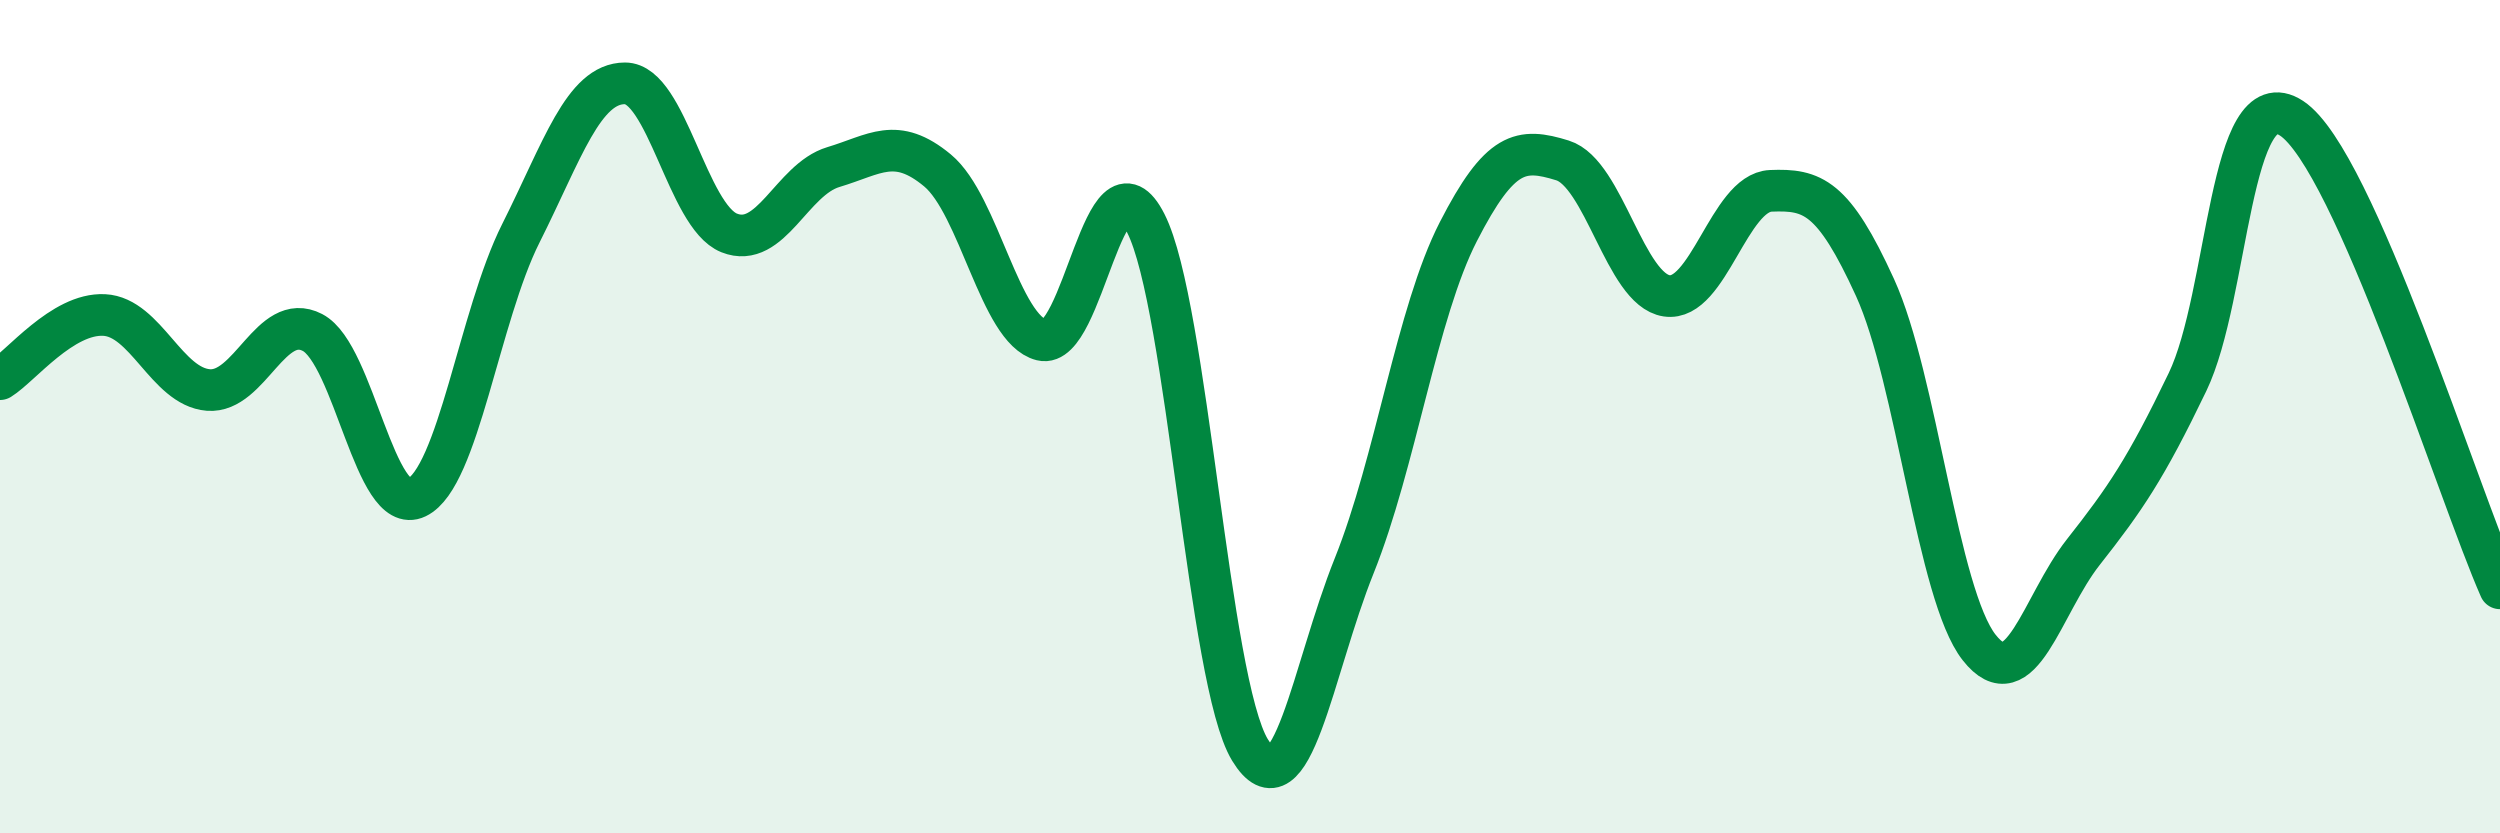 
    <svg width="60" height="20" viewBox="0 0 60 20" xmlns="http://www.w3.org/2000/svg">
      <path
        d="M 0,9.1 C 0.5,8.79 1.5,7.51 2.5,7.56 C 3.5,7.61 4,9.28 5,9.36 C 6,9.44 6.5,7.46 7.5,7.98 C 8.5,8.5 9,12.42 10,11.94 C 11,11.46 11.5,7.59 12.5,5.6 C 13.5,3.61 14,2 15,2 C 16,2 16.5,5.19 17.5,5.59 C 18.5,5.99 19,4.31 20,4.01 C 21,3.71 21.5,3.26 22.5,4.09 C 23.5,4.92 24,7.91 25,8.16 C 26,8.41 26.5,3.39 27.5,5.36 C 28.5,7.33 29,16.36 30,18 C 31,19.64 31.5,16.07 32.5,13.58 C 33.5,11.09 34,7.51 35,5.56 C 36,3.61 36.5,3.54 37.5,3.85 C 38.5,4.16 39,6.95 40,7.1 C 41,7.25 41.5,4.62 42.5,4.58 C 43.5,4.54 44,4.71 45,6.9 C 46,9.09 46.5,14.27 47.5,15.54 C 48.5,16.81 49,14.52 50,13.25 C 51,11.98 51.5,11.25 52.5,9.17 C 53.5,7.09 53.5,1.85 55,2.84 C 56.5,3.83 59,11.86 60,14.12L60 20L0 20Z"
        fill="#008740"
        opacity="0.1"
        stroke-linecap="round"
        stroke-linejoin="round"
      />
      <path
        d="M 0,9.1 C 0.5,8.79 1.5,7.51 2.5,7.56 C 3.5,7.61 4,9.28 5,9.36 C 6,9.44 6.5,7.46 7.5,7.98 C 8.5,8.5 9,12.42 10,11.94 C 11,11.46 11.5,7.59 12.5,5.6 C 13.5,3.61 14,2 15,2 C 16,2 16.5,5.19 17.5,5.59 C 18.5,5.99 19,4.31 20,4.01 C 21,3.71 21.5,3.26 22.5,4.09 C 23.5,4.92 24,7.91 25,8.16 C 26,8.41 26.5,3.39 27.5,5.36 C 28.5,7.33 29,16.36 30,18 C 31,19.64 31.5,16.07 32.5,13.58 C 33.5,11.09 34,7.51 35,5.56 C 36,3.61 36.5,3.54 37.5,3.85 C 38.5,4.16 39,6.95 40,7.1 C 41,7.25 41.5,4.62 42.5,4.58 C 43.5,4.54 44,4.71 45,6.9 C 46,9.09 46.5,14.27 47.5,15.54 C 48.5,16.81 49,14.52 50,13.25 C 51,11.98 51.5,11.25 52.5,9.17 C 53.5,7.09 53.5,1.85 55,2.84 C 56.5,3.83 59,11.86 60,14.12"
        stroke="#008740"
        stroke-width="1"
        fill="none"
        stroke-linecap="round"
        stroke-linejoin="round"
      />
    </svg>
  